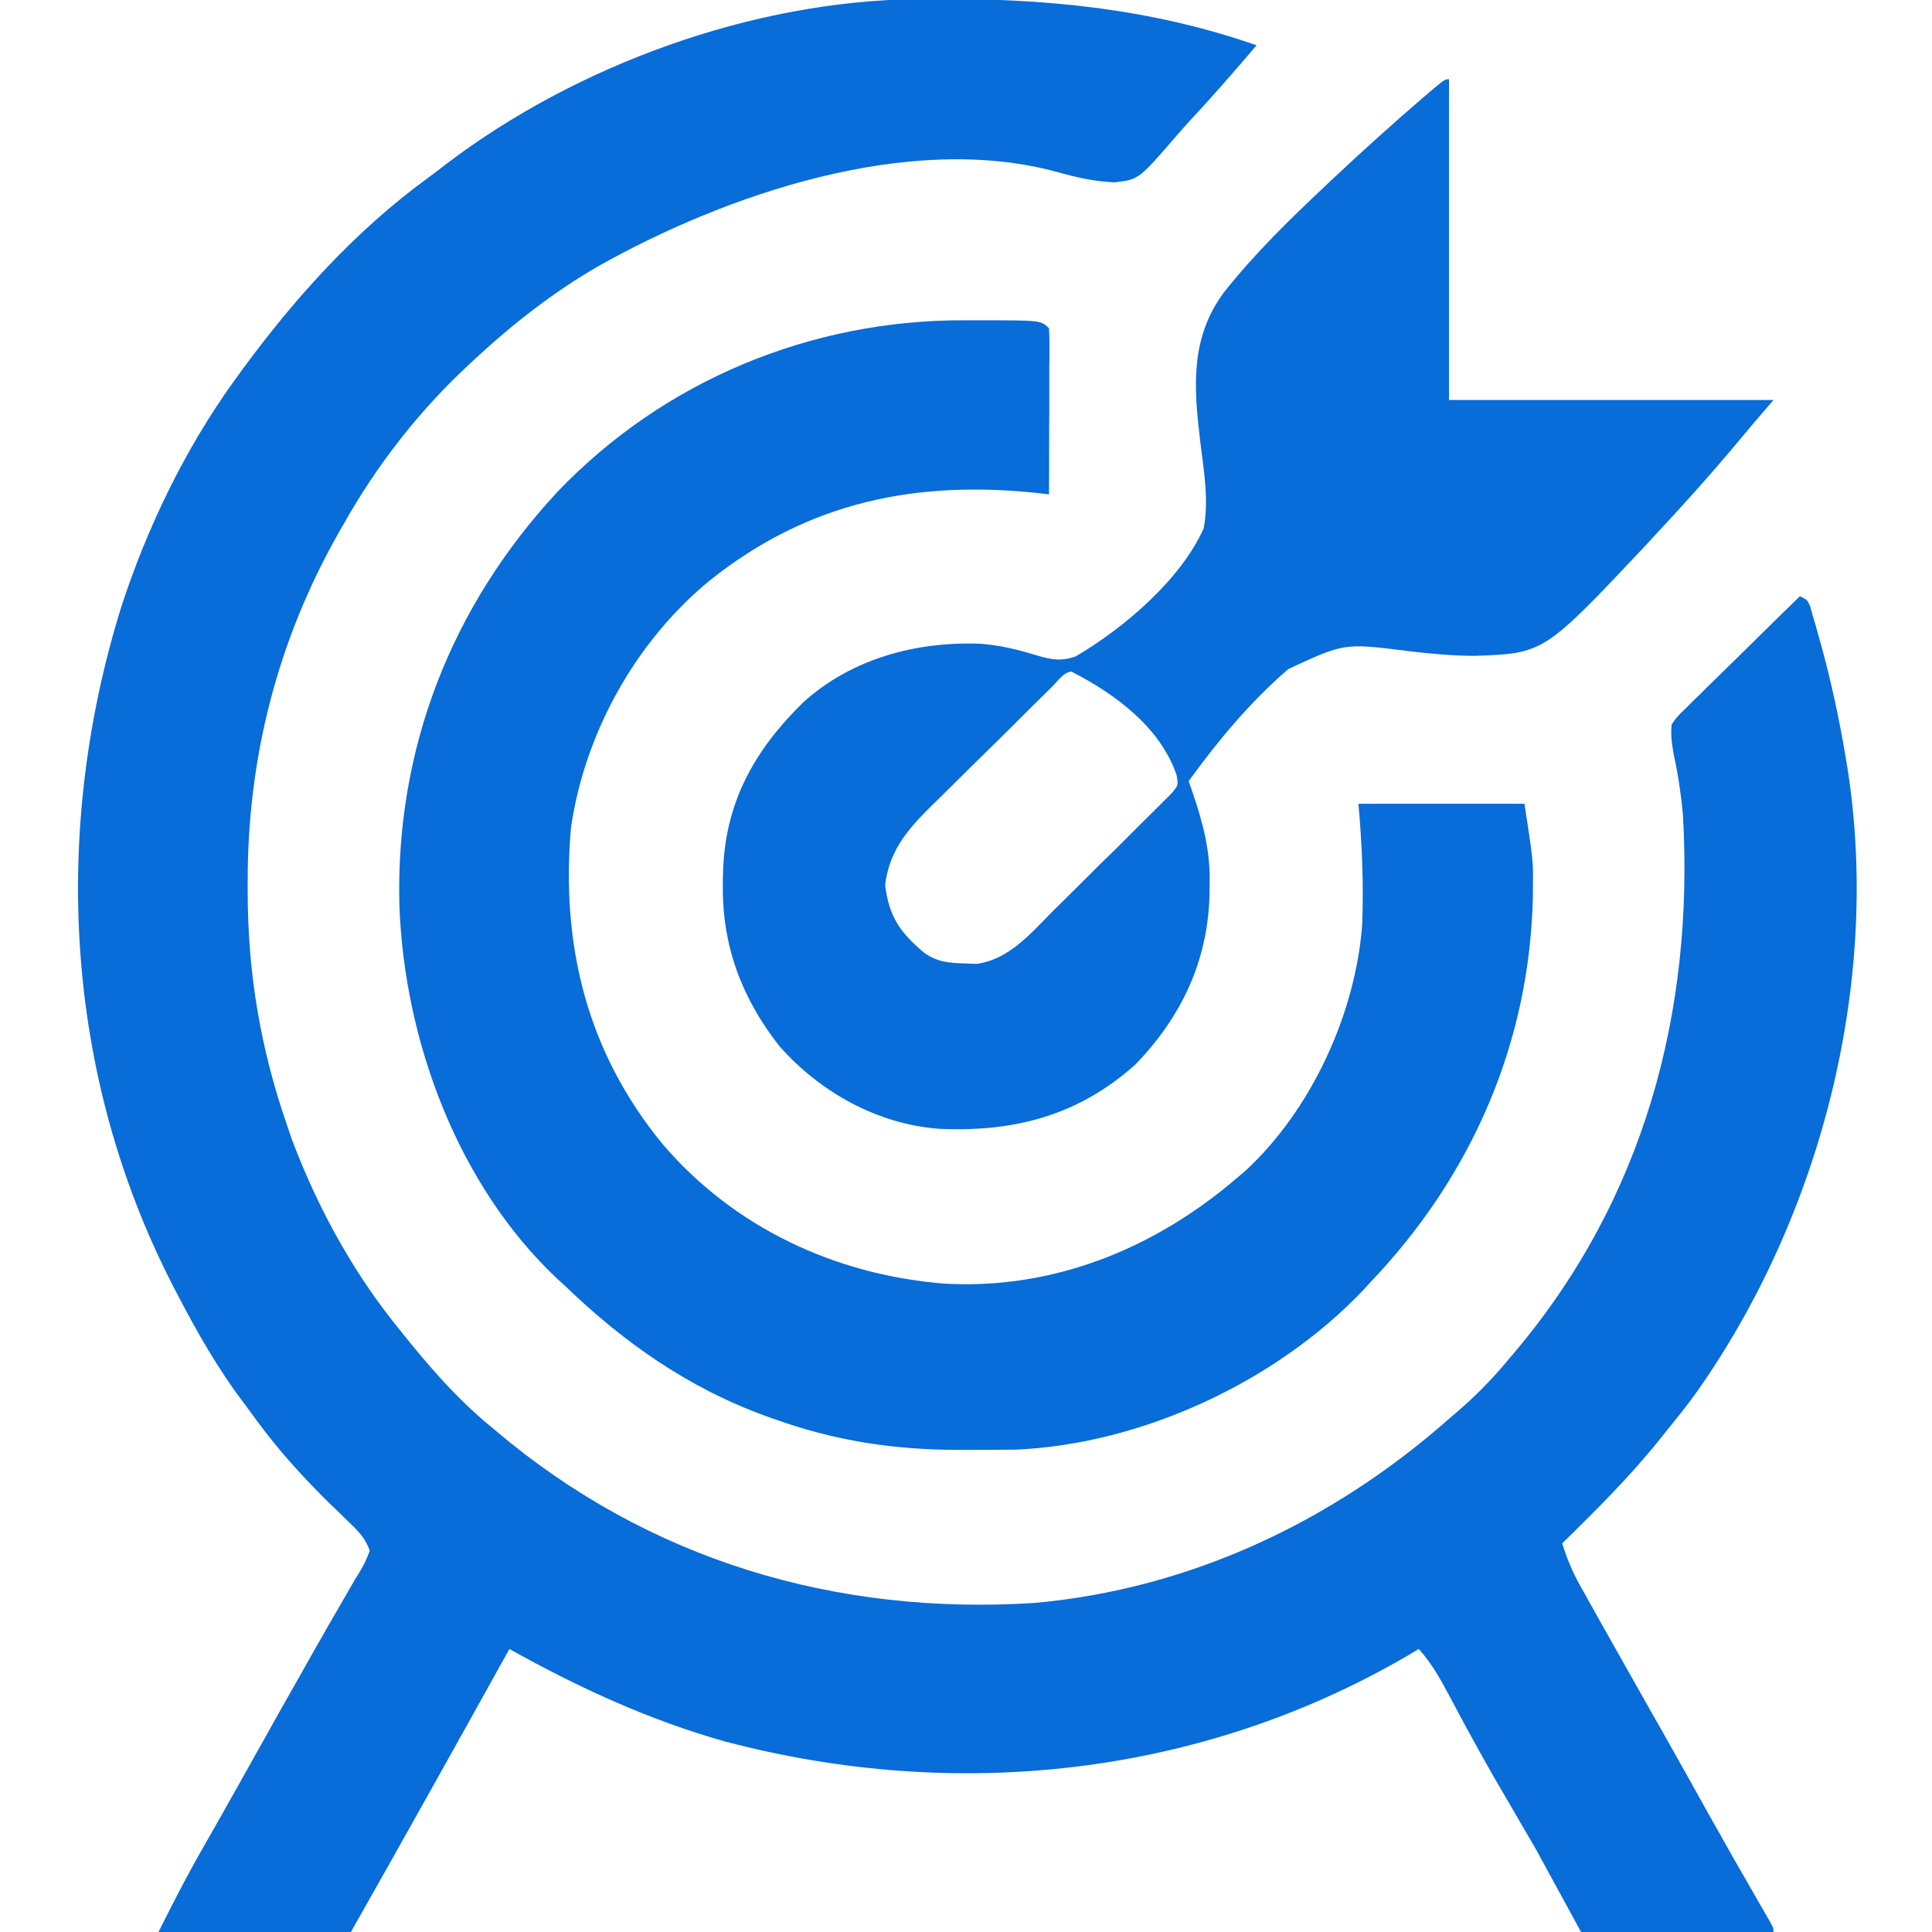 <svg xmlns="http://www.w3.org/2000/svg" xmlns:xlink="http://www.w3.org/1999/xlink" width="50px" height="50px" viewBox="0 0 50 50"><g id="surface1"><path style=" stroke:none;fill-rule:nonzero;fill:rgb(3.137%,42.353%,85.098%);fill-opacity:1;" d="M 23.762 -0.023 C 23.848 -0.023 23.934 -0.023 24.02 -0.027 C 26.957 -0.051 29.723 0.199 32.52 1.172 C 31.953 1.836 31.383 2.496 30.785 3.133 C 30.664 3.266 30.543 3.402 30.426 3.539 C 29.469 4.645 29.469 4.645 28.852 4.719 C 28.336 4.699 27.848 4.59 27.352 4.449 C 23.516 3.406 18.781 5.031 15.473 6.895 C 14.32 7.562 13.281 8.375 12.305 9.277 C 12.25 9.328 12.191 9.383 12.133 9.438 C 10.836 10.645 9.758 12.027 8.887 13.574 C 8.848 13.641 8.812 13.707 8.773 13.773 C 7.18 16.574 6.402 19.625 6.41 22.84 C 6.41 22.922 6.41 23.008 6.41 23.094 C 6.414 25.188 6.738 27.121 7.422 29.102 C 7.465 29.223 7.504 29.344 7.547 29.469 C 8.176 31.148 9.047 32.77 10.156 34.18 C 10.27 34.32 10.27 34.32 10.383 34.465 C 11.09 35.348 11.82 36.195 12.695 36.914 C 12.77 36.977 12.77 36.977 12.844 37.039 C 16.797 40.379 21.633 41.812 26.773 41.484 C 30.805 41.121 34.492 39.375 37.5 36.719 C 37.582 36.648 37.664 36.578 37.75 36.504 C 38.234 36.086 38.656 35.648 39.062 35.156 C 39.125 35.082 39.125 35.082 39.188 35.008 C 42.539 31.047 43.844 26.207 43.555 21.094 C 43.508 20.578 43.434 20.07 43.324 19.562 C 43.27 19.27 43.234 19.047 43.262 18.75 C 43.387 18.566 43.387 18.566 43.566 18.391 C 43.633 18.324 43.699 18.258 43.77 18.188 C 43.84 18.117 43.914 18.047 43.988 17.977 C 44.062 17.902 44.137 17.828 44.211 17.754 C 44.445 17.523 44.684 17.289 44.922 17.059 C 45.082 16.902 45.242 16.742 45.402 16.586 C 45.793 16.199 46.188 15.812 46.582 15.43 C 46.777 15.527 46.777 15.527 46.848 15.695 C 46.867 15.77 46.891 15.84 46.91 15.918 C 46.934 16 46.957 16.082 46.984 16.164 C 47.008 16.254 47.031 16.344 47.059 16.438 C 47.082 16.527 47.109 16.621 47.137 16.715 C 47.391 17.645 47.594 18.582 47.754 19.531 C 47.766 19.598 47.777 19.664 47.789 19.734 C 48.711 25.316 47.152 31.422 43.918 36.016 C 43.648 36.391 43.359 36.75 43.066 37.109 C 43.027 37.16 42.984 37.211 42.945 37.262 C 42.172 38.223 41.309 39.082 40.43 39.941 C 40.555 40.352 40.711 40.711 40.918 41.082 C 40.98 41.188 41.039 41.293 41.098 41.402 C 41.16 41.516 41.227 41.625 41.289 41.742 C 41.355 41.859 41.422 41.98 41.488 42.098 C 41.688 42.453 41.891 42.809 42.09 43.164 C 42.145 43.266 42.203 43.363 42.262 43.469 C 42.52 43.93 42.781 44.387 43.043 44.848 C 43.438 45.547 43.828 46.246 44.219 46.949 C 44.656 47.73 45.102 48.512 45.551 49.289 C 45.598 49.367 45.645 49.449 45.691 49.531 C 45.73 49.602 45.77 49.668 45.812 49.742 C 45.898 49.902 45.898 49.902 45.898 50 C 44.254 50 42.609 50 40.918 50 C 40.531 49.289 40.145 48.582 39.746 47.852 C 39.523 47.465 39.297 47.078 39.07 46.691 C 38.531 45.781 38.02 44.855 37.527 43.922 C 37.289 43.473 37.059 43.055 36.719 42.676 C 36.617 42.734 36.52 42.793 36.418 42.855 C 31.043 45.98 24.742 46.645 18.766 45.07 C 16.809 44.52 14.957 43.668 13.184 42.676 C 13.145 42.742 13.109 42.809 13.07 42.879 C 11.75 45.258 10.422 47.633 9.082 50 C 7.438 50 5.793 50 4.102 50 C 4.477 49.246 4.855 48.512 5.273 47.785 C 5.387 47.586 5.496 47.391 5.609 47.195 C 5.695 47.043 5.695 47.043 5.781 46.891 C 6.07 46.383 6.355 45.871 6.641 45.359 C 7.031 44.66 7.426 43.957 7.824 43.258 C 7.93 43.07 8.035 42.883 8.141 42.695 C 8.391 42.254 8.641 41.816 8.898 41.379 C 8.945 41.297 8.992 41.215 9.039 41.133 C 9.125 40.98 9.215 40.832 9.305 40.684 C 9.438 40.461 9.438 40.461 9.57 40.137 C 9.461 39.809 9.258 39.609 9.008 39.371 C 8.938 39.301 8.863 39.23 8.789 39.156 C 8.711 39.082 8.633 39.004 8.551 38.93 C 7.863 38.25 7.23 37.562 6.66 36.785 C 6.543 36.621 6.418 36.457 6.297 36.293 C 5.633 35.414 5.098 34.473 4.59 33.496 C 4.547 33.418 4.508 33.336 4.465 33.254 C 1.668 27.812 1.332 21.504 3.141 15.699 C 3.809 13.648 4.793 11.613 6.055 9.863 C 6.121 9.77 6.191 9.676 6.262 9.578 C 7.621 7.723 9.203 5.965 11.07 4.609 C 11.227 4.496 11.379 4.375 11.531 4.258 C 14.918 1.68 19.488 0.016 23.762 -0.023 Z M 23.762 -0.023 "></path><path style=" stroke:none;fill-rule:nonzero;fill:rgb(3.137%,42.353%,85.098%);fill-opacity:1;" d="M 24.957 8.289 C 25.129 8.289 25.129 8.289 25.305 8.289 C 26.941 8.289 26.941 8.289 27.148 8.496 C 27.156 8.633 27.16 8.766 27.16 8.902 C 27.16 8.988 27.16 9.074 27.16 9.164 C 27.16 9.254 27.16 9.348 27.156 9.445 C 27.156 9.59 27.156 9.59 27.156 9.734 C 27.156 10.039 27.156 10.344 27.156 10.652 C 27.152 10.855 27.152 11.062 27.152 11.27 C 27.152 11.777 27.152 12.285 27.148 12.793 C 27.082 12.785 27.016 12.777 26.949 12.77 C 23.738 12.414 20.93 12.973 18.363 15.027 C 16.453 16.598 15.133 18.965 14.777 21.418 C 14.512 24.465 15.191 27.227 17.148 29.609 C 18.996 31.77 21.605 32.988 24.422 33.219 C 27.266 33.387 29.902 32.305 32.031 30.469 C 32.098 30.414 32.164 30.359 32.23 30.301 C 33.941 28.723 35.082 26.23 35.254 23.926 C 35.293 22.875 35.25 21.852 35.156 20.801 C 36.574 20.801 37.992 20.801 39.453 20.801 C 39.68 22.285 39.68 22.285 39.672 22.926 C 39.672 23 39.672 23.074 39.672 23.148 C 39.602 26.98 38.086 30.445 35.449 33.203 C 35.391 33.27 35.328 33.336 35.266 33.402 C 33.023 35.758 29.551 37.375 26.293 37.516 C 25.883 37.52 25.473 37.523 25.062 37.523 C 24.949 37.523 24.949 37.523 24.836 37.523 C 23.137 37.523 21.621 37.293 20.02 36.719 C 19.957 36.695 19.895 36.676 19.832 36.652 C 17.844 35.934 16.164 34.762 14.648 33.301 C 14.582 33.238 14.512 33.176 14.441 33.113 C 11.844 30.68 10.461 26.926 10.336 23.426 C 10.234 19.379 11.68 15.691 14.418 12.738 C 17.176 9.848 20.98 8.277 24.957 8.289 Z M 24.957 8.289 "></path><path style=" stroke:none;fill-rule:nonzero;fill:rgb(3.137%,42.353%,85.098%);fill-opacity:1;" d="M 37.5 2.051 C 37.5 4.789 37.5 7.531 37.5 10.352 C 40.273 10.352 43.043 10.352 45.898 10.352 C 45.703 10.578 45.512 10.801 45.312 11.035 C 45.125 11.258 45.125 11.258 44.941 11.48 C 44.246 12.309 43.523 13.113 42.785 13.902 C 42.691 14.004 42.691 14.004 42.598 14.105 C 39.957 16.91 39.957 16.91 38.176 16.973 C 37.59 16.973 37.012 16.918 36.43 16.848 C 34.789 16.641 34.789 16.641 33.34 17.316 C 32.355 18.164 31.523 19.168 30.762 20.215 C 30.797 20.316 30.832 20.414 30.867 20.516 C 31.141 21.324 31.332 22.051 31.305 22.914 C 31.305 23.008 31.301 23.105 31.301 23.203 C 31.246 24.898 30.566 26.32 29.395 27.539 C 27.918 28.867 26.262 29.297 24.332 29.215 C 22.723 29.105 21.219 28.266 20.164 27.066 C 19.199 25.832 18.691 24.488 18.707 22.918 C 18.707 22.82 18.707 22.723 18.711 22.621 C 18.75 20.789 19.512 19.422 20.801 18.164 C 22.051 17.043 23.711 16.598 25.363 16.66 C 25.867 16.695 26.348 16.812 26.828 16.961 C 27.215 17.074 27.449 17.117 27.832 16.992 C 29.082 16.258 30.555 15.008 31.152 13.672 C 31.289 12.938 31.156 12.191 31.066 11.457 C 30.895 10.039 30.793 8.762 31.672 7.57 C 32.469 6.562 33.391 5.664 34.328 4.785 C 34.398 4.715 34.473 4.648 34.551 4.574 C 35.293 3.879 36.051 3.195 36.828 2.527 C 36.887 2.48 36.941 2.43 37 2.379 C 37.391 2.051 37.391 2.051 37.5 2.051 Z M 27.238 17.762 C 27.152 17.848 27.066 17.93 26.98 18.016 C 26.887 18.109 26.793 18.199 26.699 18.293 C 26.652 18.34 26.605 18.383 26.559 18.434 C 26.312 18.68 26.062 18.926 25.816 19.172 C 25.559 19.422 25.305 19.676 25.047 19.926 C 24.852 20.121 24.652 20.316 24.457 20.512 C 24.316 20.652 24.176 20.789 24.035 20.926 C 23.441 21.52 23.012 22.055 22.906 22.906 C 23.012 23.723 23.281 24.117 23.91 24.652 C 24.258 24.902 24.559 24.922 24.977 24.934 C 25.074 24.938 25.172 24.941 25.273 24.945 C 26.121 24.832 26.684 24.145 27.258 23.57 C 27.352 23.48 27.445 23.387 27.539 23.293 C 27.734 23.102 27.926 22.91 28.121 22.715 C 28.367 22.465 28.617 22.219 28.871 21.977 C 29.062 21.785 29.254 21.594 29.445 21.402 C 29.582 21.266 29.719 21.133 29.855 20.996 C 29.938 20.914 30.02 20.832 30.105 20.746 C 30.18 20.676 30.25 20.602 30.324 20.527 C 30.496 20.32 30.496 20.32 30.449 20.055 C 30.023 18.812 28.852 17.957 27.734 17.383 C 27.535 17.383 27.367 17.637 27.238 17.762 Z M 27.238 17.762 "></path></g></svg>